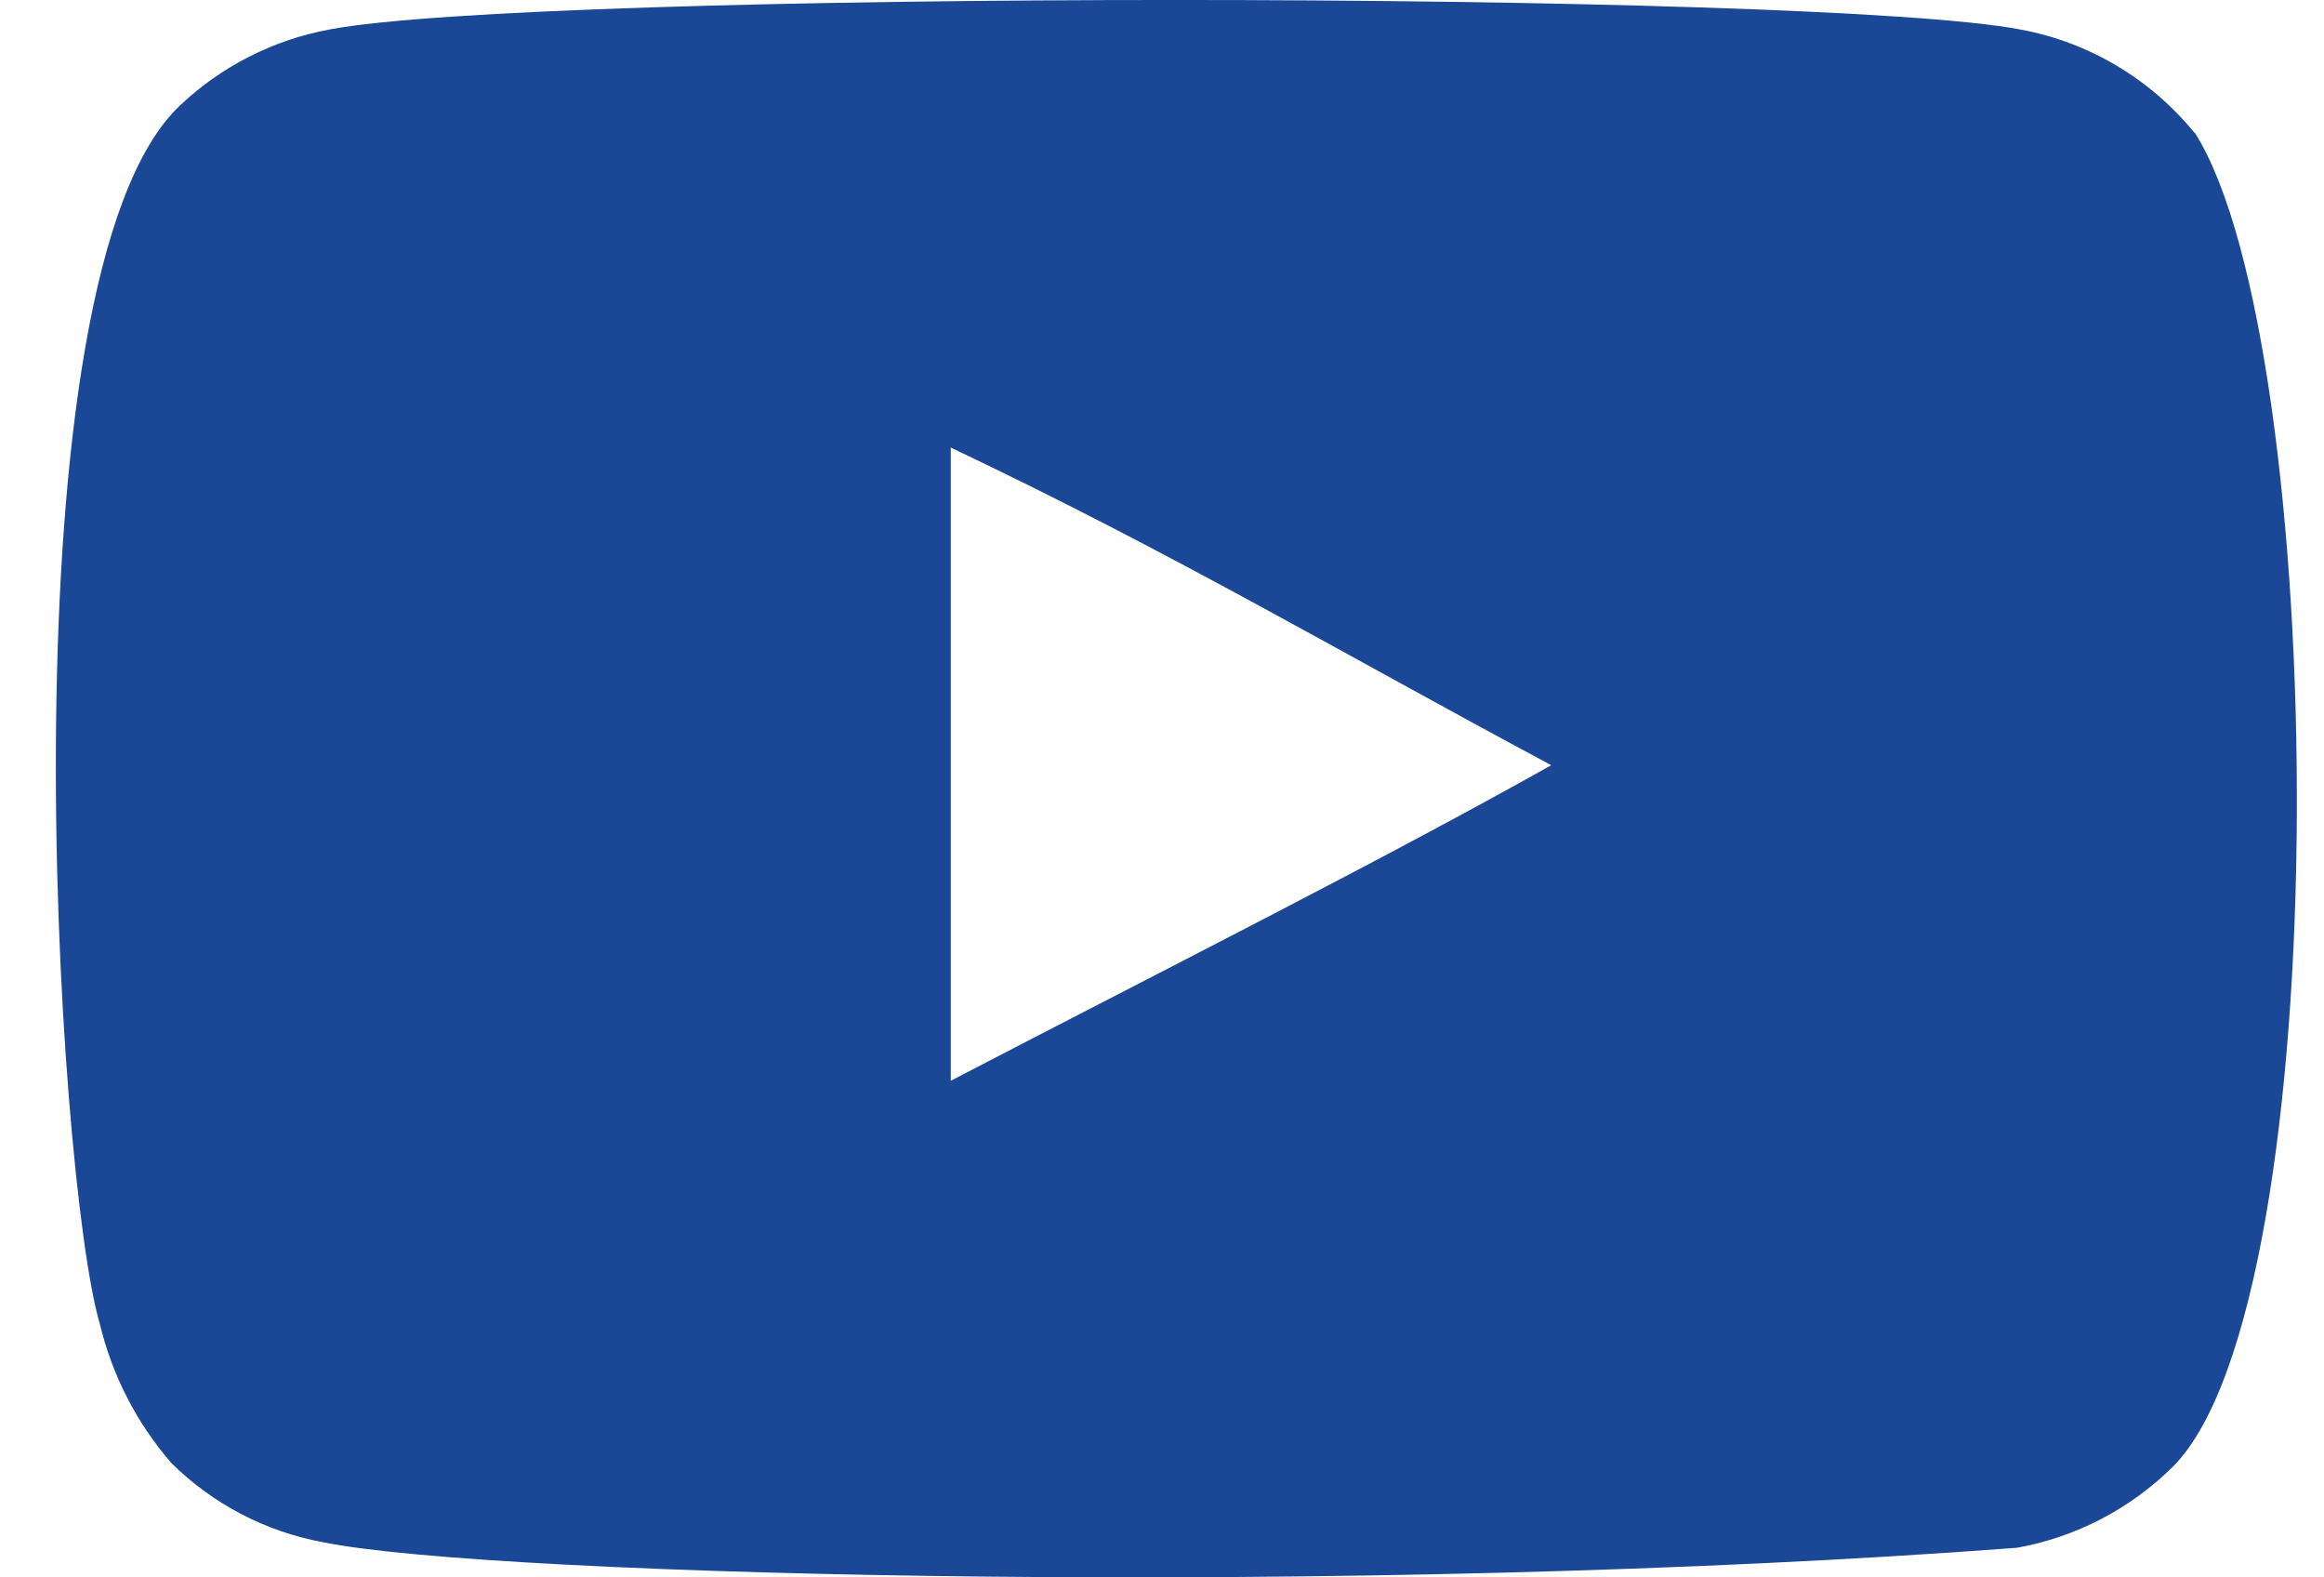 <svg width="28" height="19" viewBox="0 0 28 19" fill="none" xmlns="http://www.w3.org/2000/svg">
<path fill-rule="evenodd" clip-rule="evenodd" d="M11.455 13.018V5.391C14.146 6.667 16.228 7.902 18.69 9.217C16.659 10.357 14.145 11.62 11.455 13.018ZM26.443 1.604C25.913 0.952 25.17 0.509 24.346 0.356C21.872 -0.119 6.438 -0.119 3.965 0.356C3.293 0.481 2.671 0.797 2.173 1.266C-0.003 3.301 0.68 14.185 1.203 15.947C1.352 16.569 1.649 17.145 2.068 17.626C2.568 18.119 3.202 18.449 3.891 18.576C5.928 18.995 16.422 19.241 24.302 18.643C25.012 18.515 25.667 18.174 26.181 17.665C28.192 15.643 28.06 4.15 26.444 1.599" fill="#1A4896"/>
</svg>
